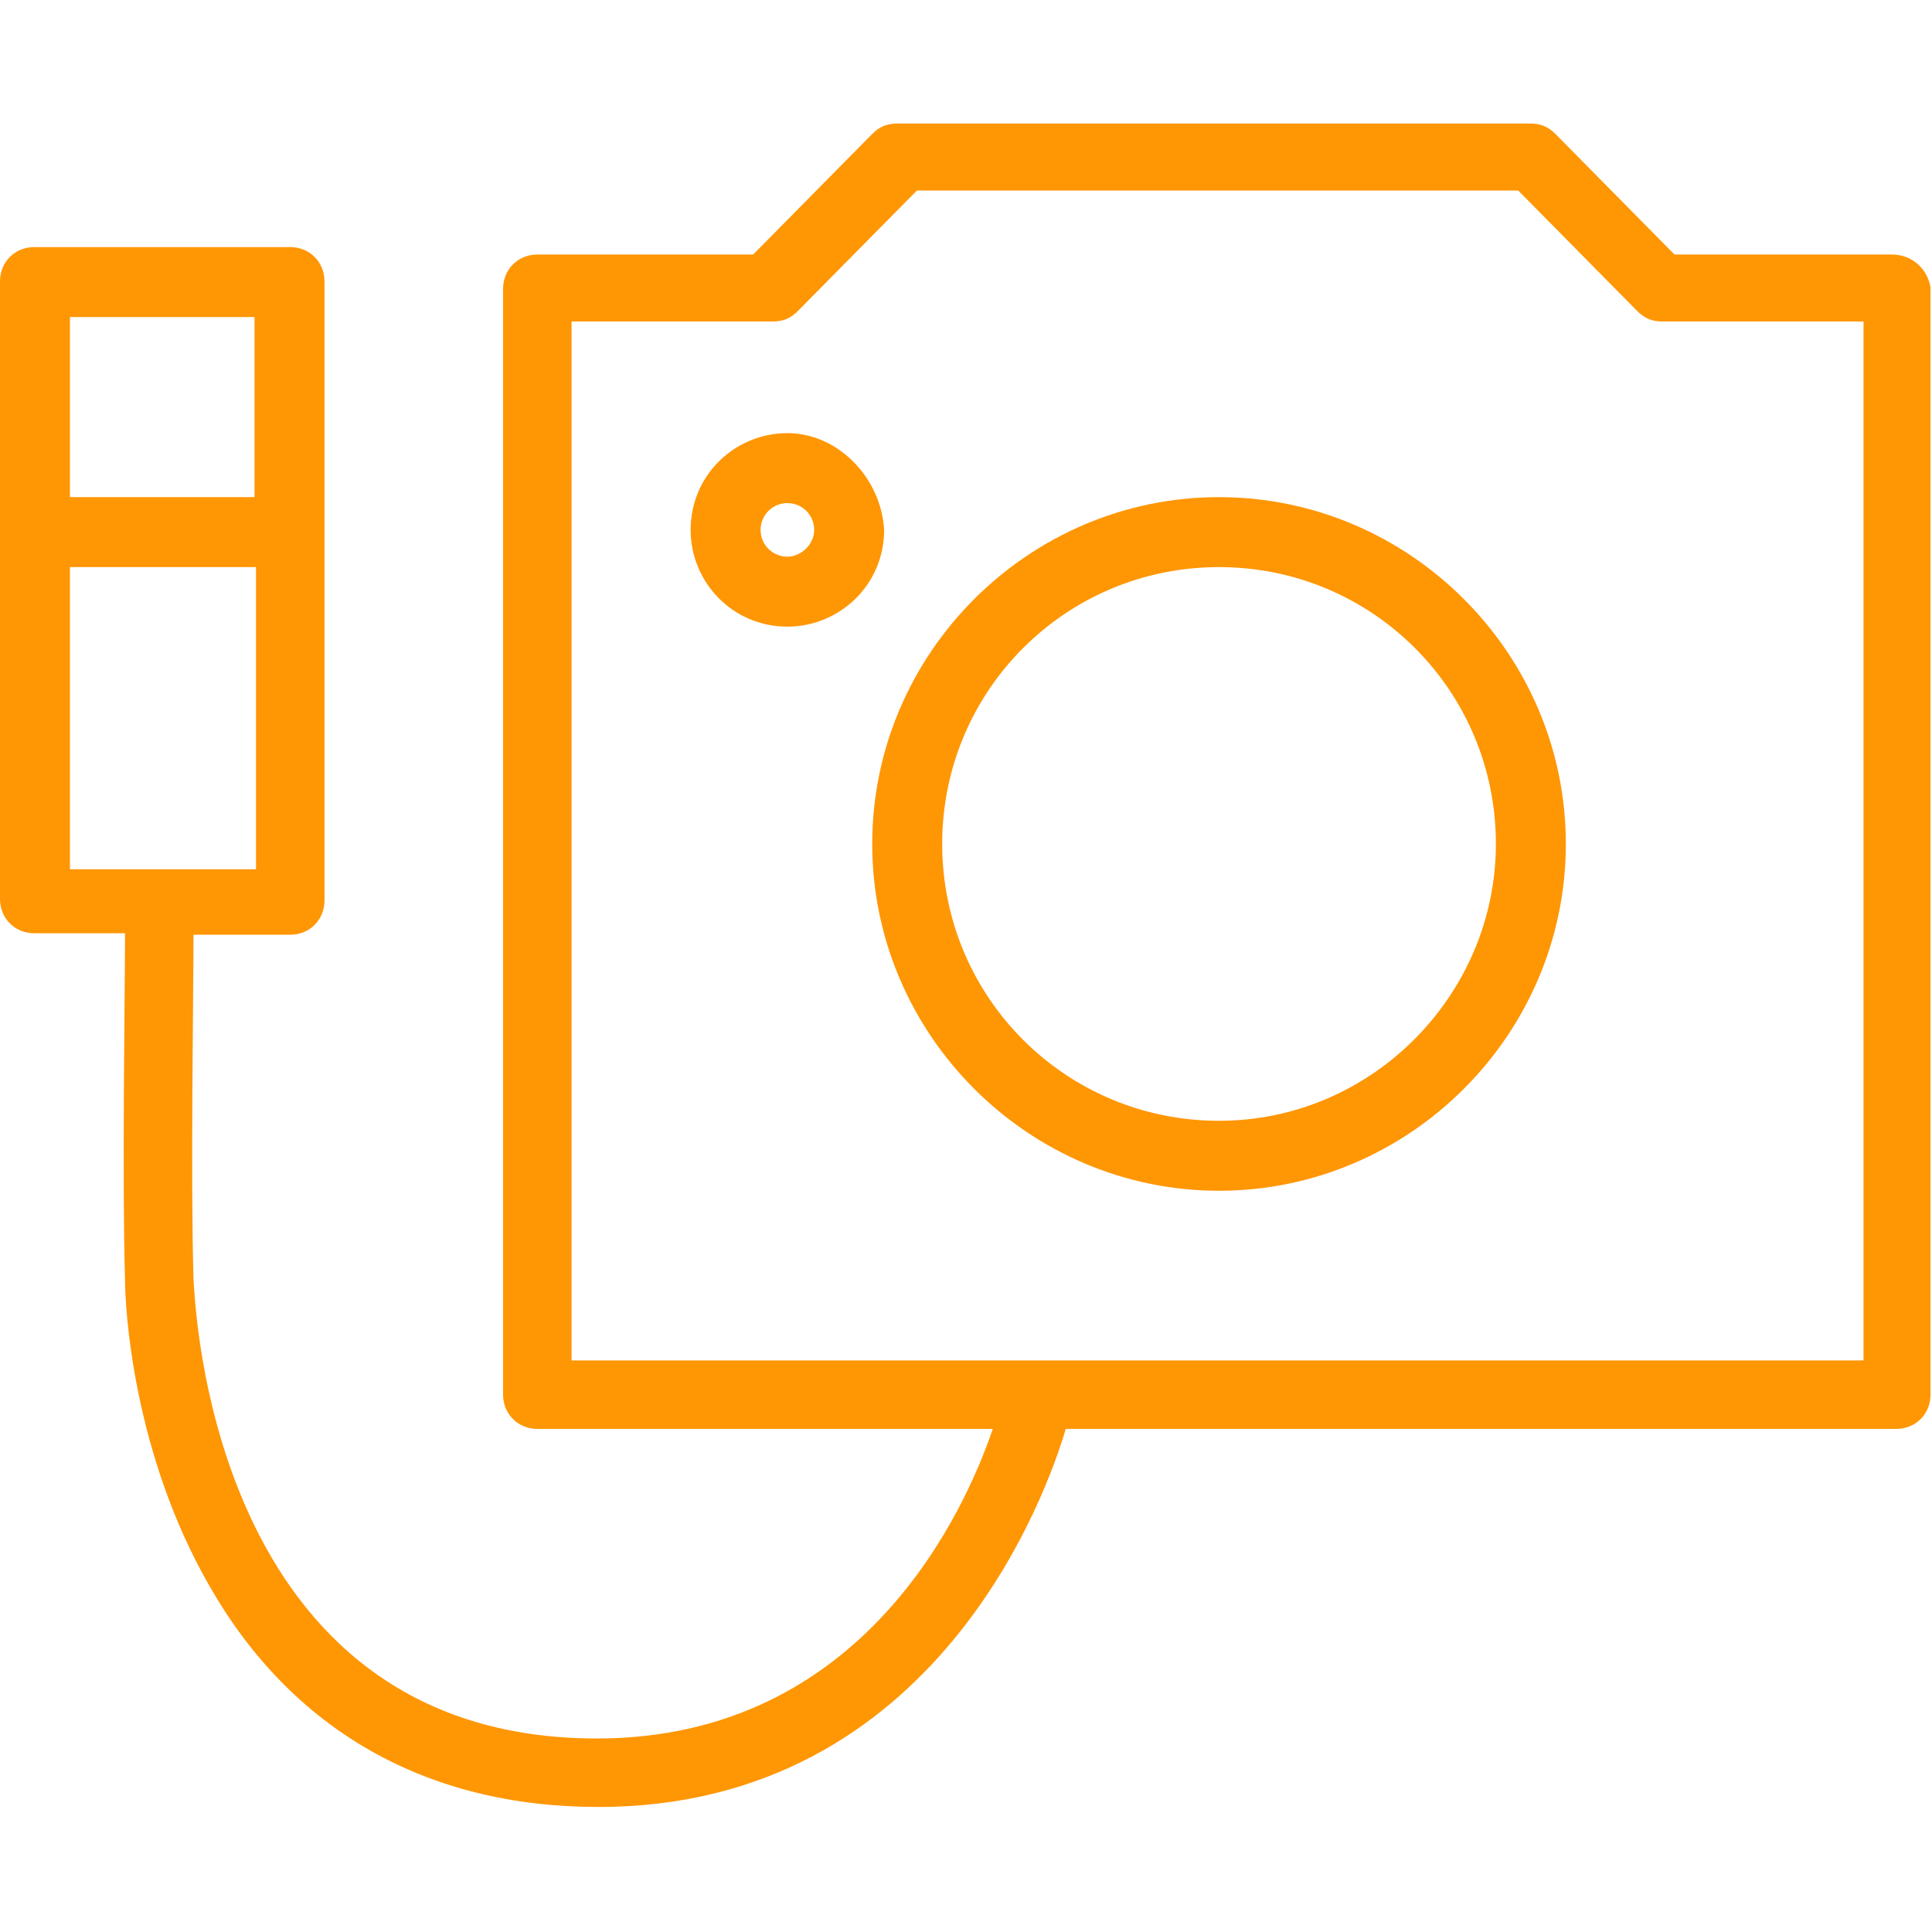 <?xml version="1.0" encoding="utf-8"?>
<!-- Generator: Adobe Illustrator 27.8.0, SVG Export Plug-In . SVG Version: 6.00 Build 0)  -->
<svg version="1.1" id="Layer_1" xmlns="http://www.w3.org/2000/svg" xmlns:xlink="http://www.w3.org/1999/xlink" x="0px" y="0px"
	 viewBox="0 0 129.8 129.8" style="enable-background:new 0 0 129.8 129.8;" xml:space="preserve">
<style type="text/css">
	.st0{fill:#FF9603;}
</style>
<g>
	<path class="st0" d="M127.1,17.1h-14.6l-8-8.1c-0.5-0.5-1-0.7-1.7-0.7H60.3c-0.7,0-1.2,0.2-1.7,0.7l-8,8.1H36.1
		c-1.3,0-2.3,1-2.3,2.3v74.3c0,1.3,1,2.3,2.3,2.3h30.6c-1.8,5.3-8.6,20.8-26.6,20.8C14,116.8,13.1,87.3,13,85.9
		c-0.2-6.6,0-19.3,0-23.1h6.5c1.3,0,2.3-1,2.3-2.3V18.9c0-1.3-1-2.3-2.3-2.3H2.3c-1.3,0-2.3,1-2.3,2.3v41.5c0,1.3,1,2.3,2.3,2.3h6.1
		c0,3.8-0.2,16.5,0,23.3c0,1.8,0.5,11.6,5.7,20.6c5.5,9.6,14.5,14.8,26.1,14.8l0,0c22.8,0,30.2-21.3,31.4-25.4h55.8
		c1.3,0,2.3-1,2.3-2.3V19.3C129.5,18.1,128.5,17.1,127.1,17.1z M17.1,21.3v12.1H4.7V21.3H17.1z M4.7,38.1h12.5v20.3H4.7
		C4.7,58.3,4.7,38.1,4.7,38.1z M125,91.4H38.4V21.6h13.5c0.7,0,1.2-0.2,1.7-0.7l8-8.1H102l8,8.1c0.5,0.5,1,0.7,1.7,0.7h13.5v69.8
		H125z"/>
	<path class="st0" d="M81.9,33.4c-12.8,0-23.3,10.5-23.3,23.3s10.5,23.3,23.3,23.3s23.3-10.5,23.3-23.3S94.7,33.4,81.9,33.4z
		 M81.9,75.3c-10.3,0-18.6-8.3-18.6-18.6s8.3-18.6,18.6-18.6c10.3,0,18.6,8.3,18.6,18.6C100.5,66.8,92.2,75.3,81.9,75.3z"/>
	<path class="st0" d="M52.9,29.1c-3.5,0-6.5,2.8-6.5,6.5c0,3.5,2.8,6.5,6.5,6.5c3.5,0,6.5-2.8,6.5-6.5
		C59.2,32.1,56.3,29.1,52.9,29.1z M52.9,37.4c-1,0-1.8-0.8-1.8-1.8s0.8-1.8,1.8-1.8s1.8,0.8,1.8,1.8C54.7,36.6,53.8,37.4,52.9,37.4z
		"/>
</g>
</svg>
